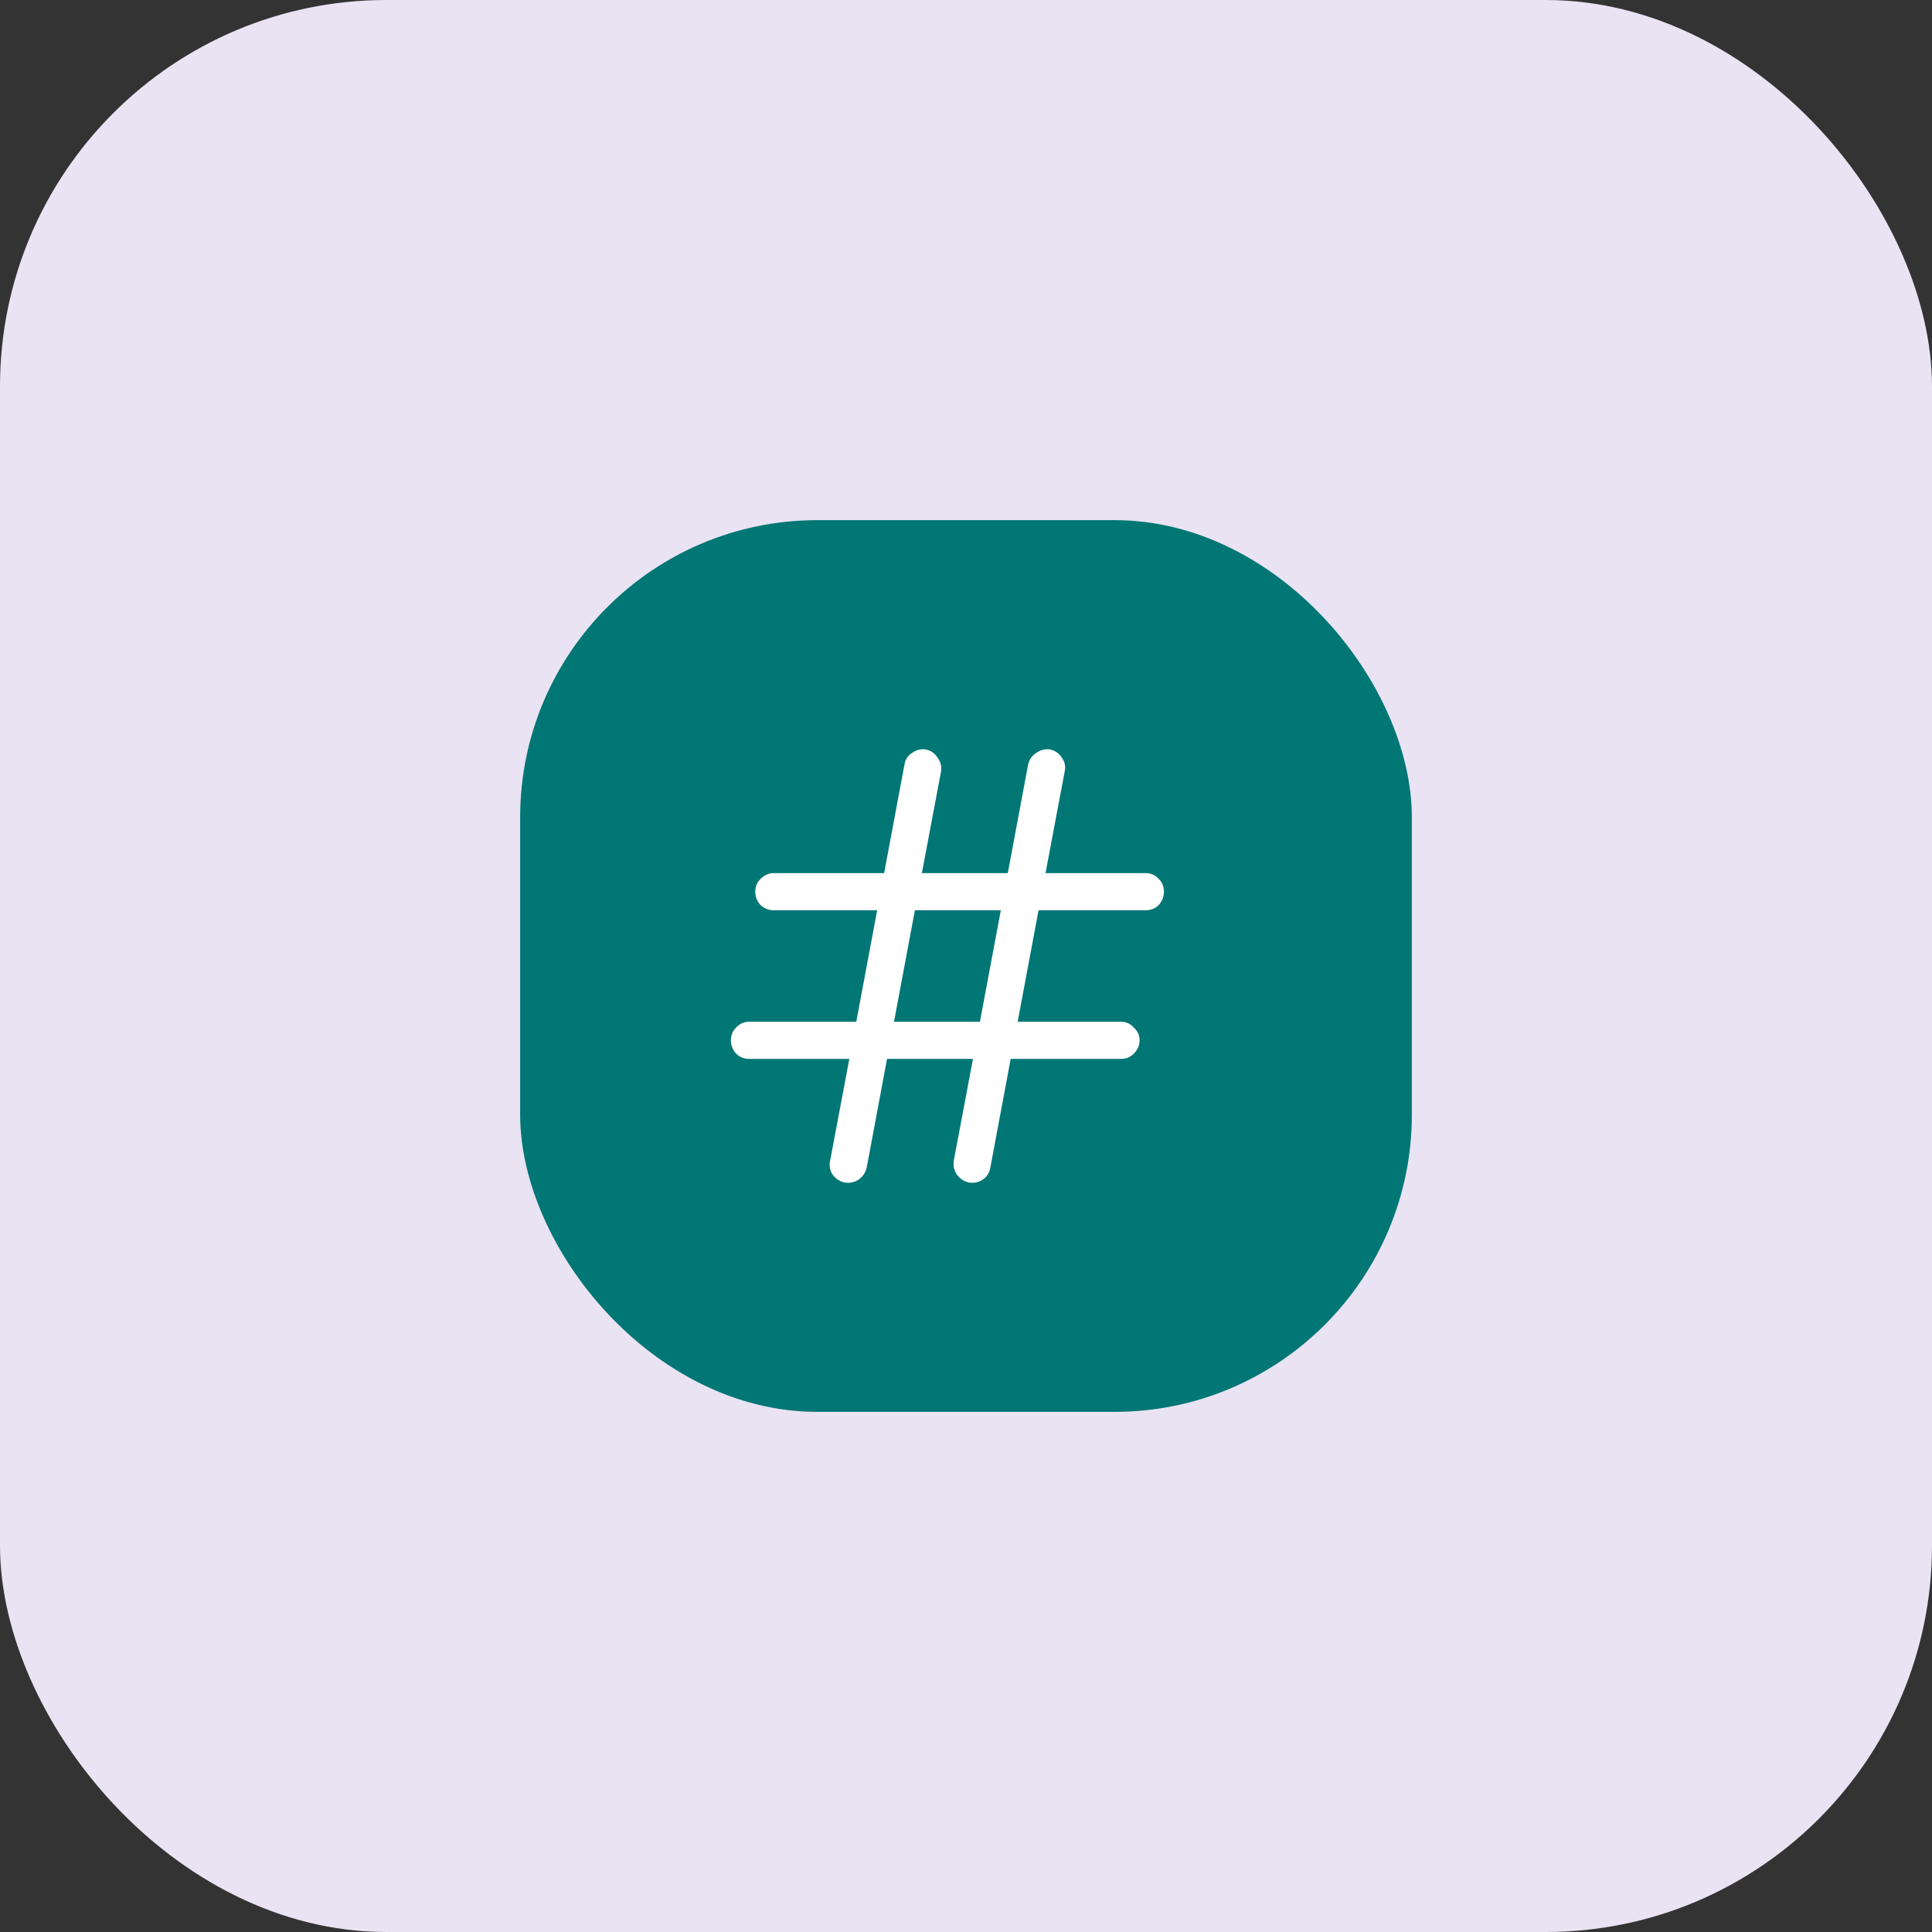 <svg width="104" height="104" viewBox="0 0 104 104" fill="none" xmlns="http://www.w3.org/2000/svg">
<rect x="0" y="0" width="104" height="104" fill="#333333" stroke="none"/>
<rect width="104" height="104" rx="20.8" fill="#E9E3F3"/>
<rect x="28" y="28" width="48" height="48" rx="16" fill="#007675"/>
<g clip-path="url(#clip0_1733_12146)">
<path d="M50.656 41.531L49.625 47H54.25L55.344 41.156C55.406 40.885 55.552 40.677 55.781 40.531C56.01 40.365 56.26 40.302 56.531 40.344C56.802 40.406 57.01 40.552 57.156 40.781C57.323 41.01 57.375 41.26 57.312 41.531L56.281 47H61.656C61.948 47 62.188 47.104 62.375 47.312C62.562 47.5 62.656 47.729 62.656 48C62.656 48.271 62.562 48.51 62.375 48.719C62.188 48.906 61.948 49 61.656 49H55.906L54.781 55H60.344C60.615 55 60.844 55.104 61.031 55.312C61.24 55.5 61.344 55.729 61.344 56C61.344 56.271 61.24 56.51 61.031 56.719C60.844 56.906 60.615 57 60.344 57H54.406L53.312 62.844C53.271 63.115 53.135 63.333 52.906 63.5C52.677 63.646 52.427 63.698 52.156 63.656C51.885 63.594 51.667 63.448 51.5 63.219C51.354 62.99 51.302 62.74 51.344 62.469L52.375 57H47.75L46.656 62.844C46.594 63.115 46.448 63.333 46.219 63.5C45.99 63.646 45.74 63.698 45.469 63.656C45.198 63.594 44.979 63.448 44.812 63.219C44.667 62.99 44.625 62.74 44.688 62.469L45.719 57H40.344C40.052 57 39.812 56.906 39.625 56.719C39.438 56.51 39.344 56.271 39.344 56C39.344 55.729 39.438 55.5 39.625 55.312C39.812 55.104 40.052 55 40.344 55H46.094L47.219 49H41.656C41.385 49 41.146 48.906 40.938 48.719C40.75 48.51 40.656 48.271 40.656 48C40.656 47.729 40.75 47.5 40.938 47.312C41.146 47.104 41.385 47 41.656 47H47.594L48.688 41.156C48.729 40.885 48.865 40.677 49.094 40.531C49.323 40.365 49.573 40.302 49.844 40.344C50.115 40.406 50.323 40.552 50.469 40.781C50.635 41.01 50.698 41.26 50.656 41.531ZM52.75 55L53.875 49H49.25L48.125 55H52.75Z" fill="white"/>
</g>
<defs>
<clipPath id="clip0_1733_12146">
<rect width="25" height="25" fill="white" transform="translate(39 40)"/>
</clipPath>
</defs>
</svg>
